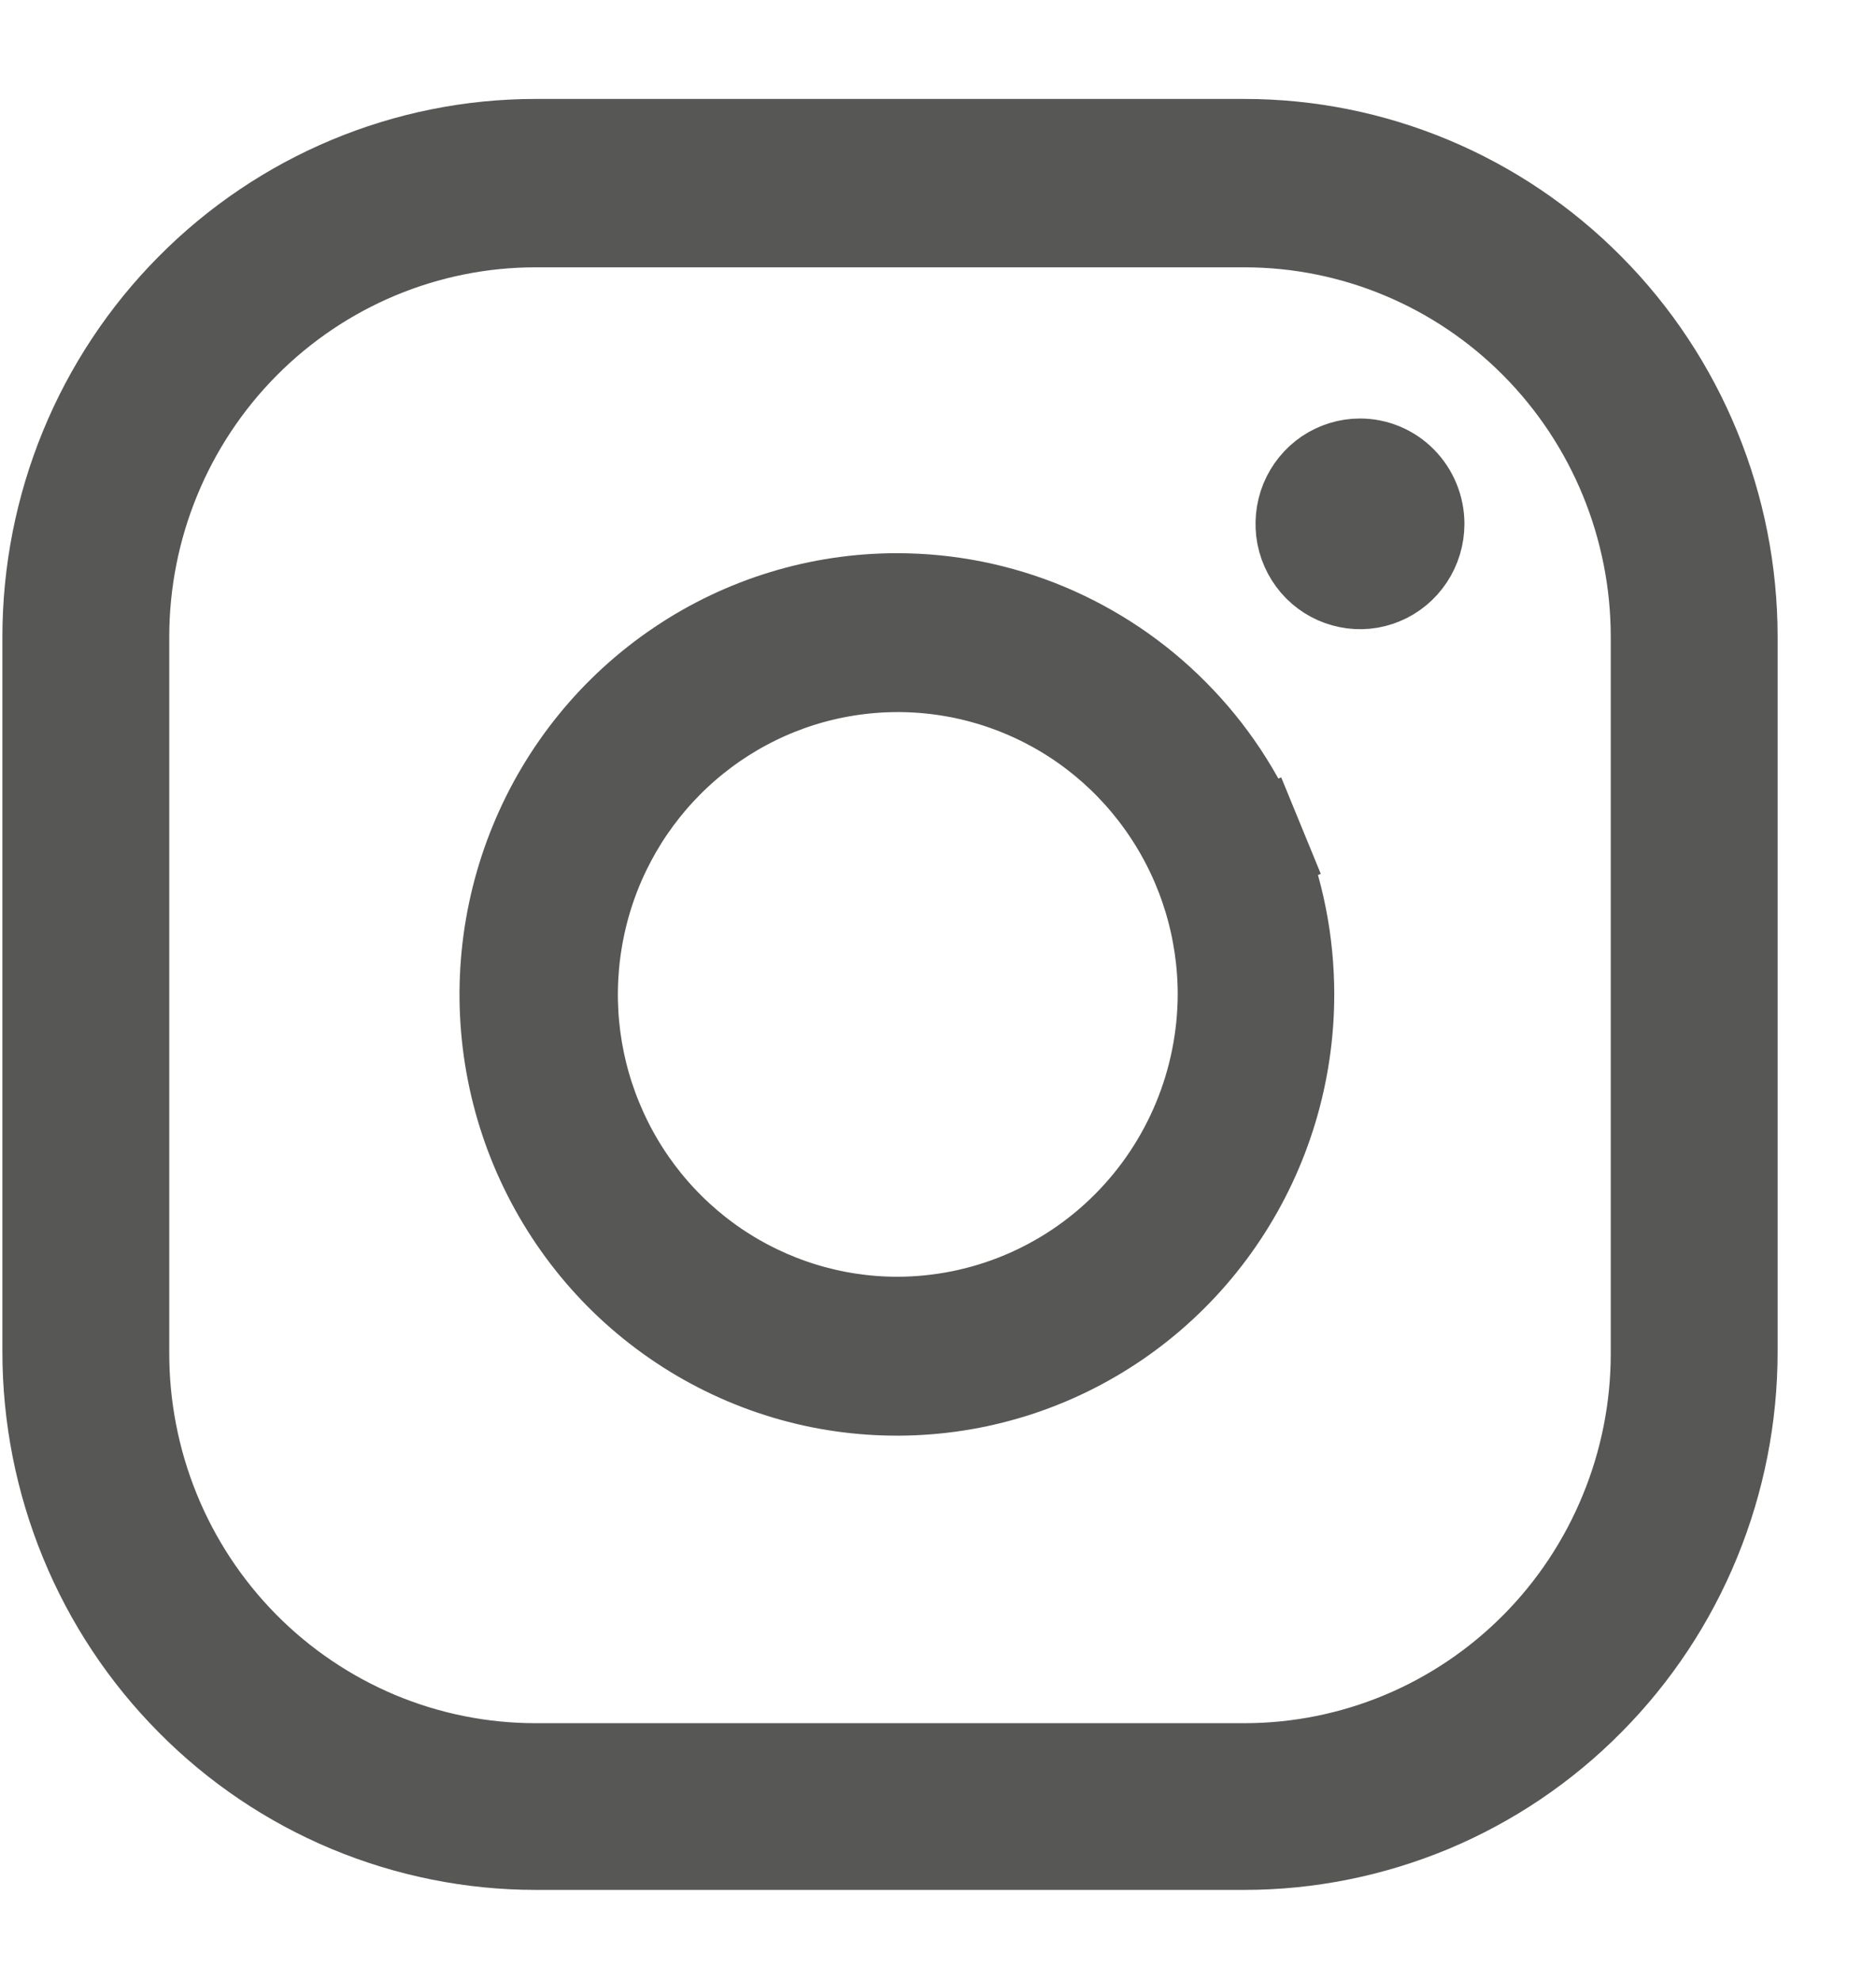 <svg width="18" height="19" viewBox="0 0 18 19" fill="none" xmlns="http://www.w3.org/2000/svg">
<path d="M12.771 4.599C12.854 4.544 12.95 4.514 13.049 4.514C13.18 4.514 13.308 4.567 13.402 4.662C13.497 4.758 13.551 4.888 13.551 5.025C13.551 5.126 13.521 5.226 13.465 5.31C13.409 5.394 13.331 5.459 13.239 5.497C13.148 5.535 13.048 5.545 12.952 5.525C12.855 5.506 12.766 5.458 12.695 5.387C12.625 5.316 12.576 5.225 12.556 5.125C12.537 5.025 12.547 4.922 12.585 4.828C12.624 4.734 12.689 4.655 12.771 4.599Z" fill="#575756" stroke="#575756"/>
<path d="M8.604 12.746H8.606C9.452 12.746 10.264 12.408 10.862 11.806C11.46 11.205 11.797 10.39 11.8 9.54V9.538C11.8 8.905 11.614 8.286 11.264 7.758L10.848 8.034L11.264 7.758C10.915 7.231 10.419 6.819 9.837 6.576C9.255 6.332 8.614 6.268 7.995 6.391C7.377 6.514 6.809 6.82 6.363 7.268C5.918 7.716 5.614 8.286 5.491 8.907C5.367 9.528 5.428 10.172 5.668 10.758C5.907 11.344 6.313 11.846 6.835 12.2C7.358 12.554 7.974 12.745 8.604 12.746ZM12.02 8.109L12.483 7.919L12.02 8.109C12.207 8.562 12.302 9.047 12.302 9.538C12.302 10.277 12.085 10.999 11.678 11.613C11.272 12.227 10.694 12.705 10.019 12.987C9.344 13.269 8.602 13.342 7.885 13.199C7.169 13.055 6.511 12.7 5.993 12.179C5.476 11.657 5.123 10.992 4.98 10.267C4.837 9.542 4.911 8.791 5.191 8.109C5.471 7.426 5.946 6.843 6.554 6.434C7.161 6.024 7.876 5.806 8.606 5.806C9.091 5.806 9.571 5.902 10.019 6.089C10.467 6.277 10.875 6.551 11.218 6.898C11.562 7.244 11.834 7.655 12.02 8.109Z" fill="#575756" stroke="#575756"/>
<path d="M11.94 17.627H5.139C4.534 17.627 3.934 17.506 3.374 17.273C2.814 17.039 2.305 16.696 1.877 16.263C1.448 15.831 1.107 15.317 0.875 14.751C0.643 14.186 0.523 13.579 0.523 12.967V6.109C0.523 4.872 1.01 3.686 1.877 2.813C2.743 1.939 3.916 1.449 5.139 1.449H11.94C13.162 1.449 14.336 1.939 15.202 2.813C16.069 3.686 16.556 4.872 16.556 6.109V12.967C16.556 13.579 16.436 14.186 16.204 14.751C15.972 15.317 15.631 15.831 15.202 16.263C14.774 16.696 14.265 17.039 13.705 17.273C13.145 17.506 12.545 17.627 11.94 17.627ZM5.139 2.064C4.073 2.064 3.052 2.491 2.299 3.25C1.546 4.009 1.124 5.038 1.124 6.109V12.966C1.122 13.498 1.224 14.025 1.424 14.517C1.624 15.009 1.919 15.457 2.292 15.835C2.665 16.213 3.109 16.513 3.597 16.718C4.086 16.923 4.61 17.028 5.139 17.028H11.94C12.467 17.028 12.99 16.923 13.477 16.72C13.965 16.516 14.407 16.218 14.78 15.842C15.153 15.466 15.448 15.02 15.649 14.53C15.851 14.04 15.955 13.514 15.955 12.983V6.109C15.955 5.038 15.533 4.009 14.78 3.25C14.027 2.491 13.006 2.064 11.94 2.064H5.139Z" fill="#575756" stroke="#575756"/>
</svg>
